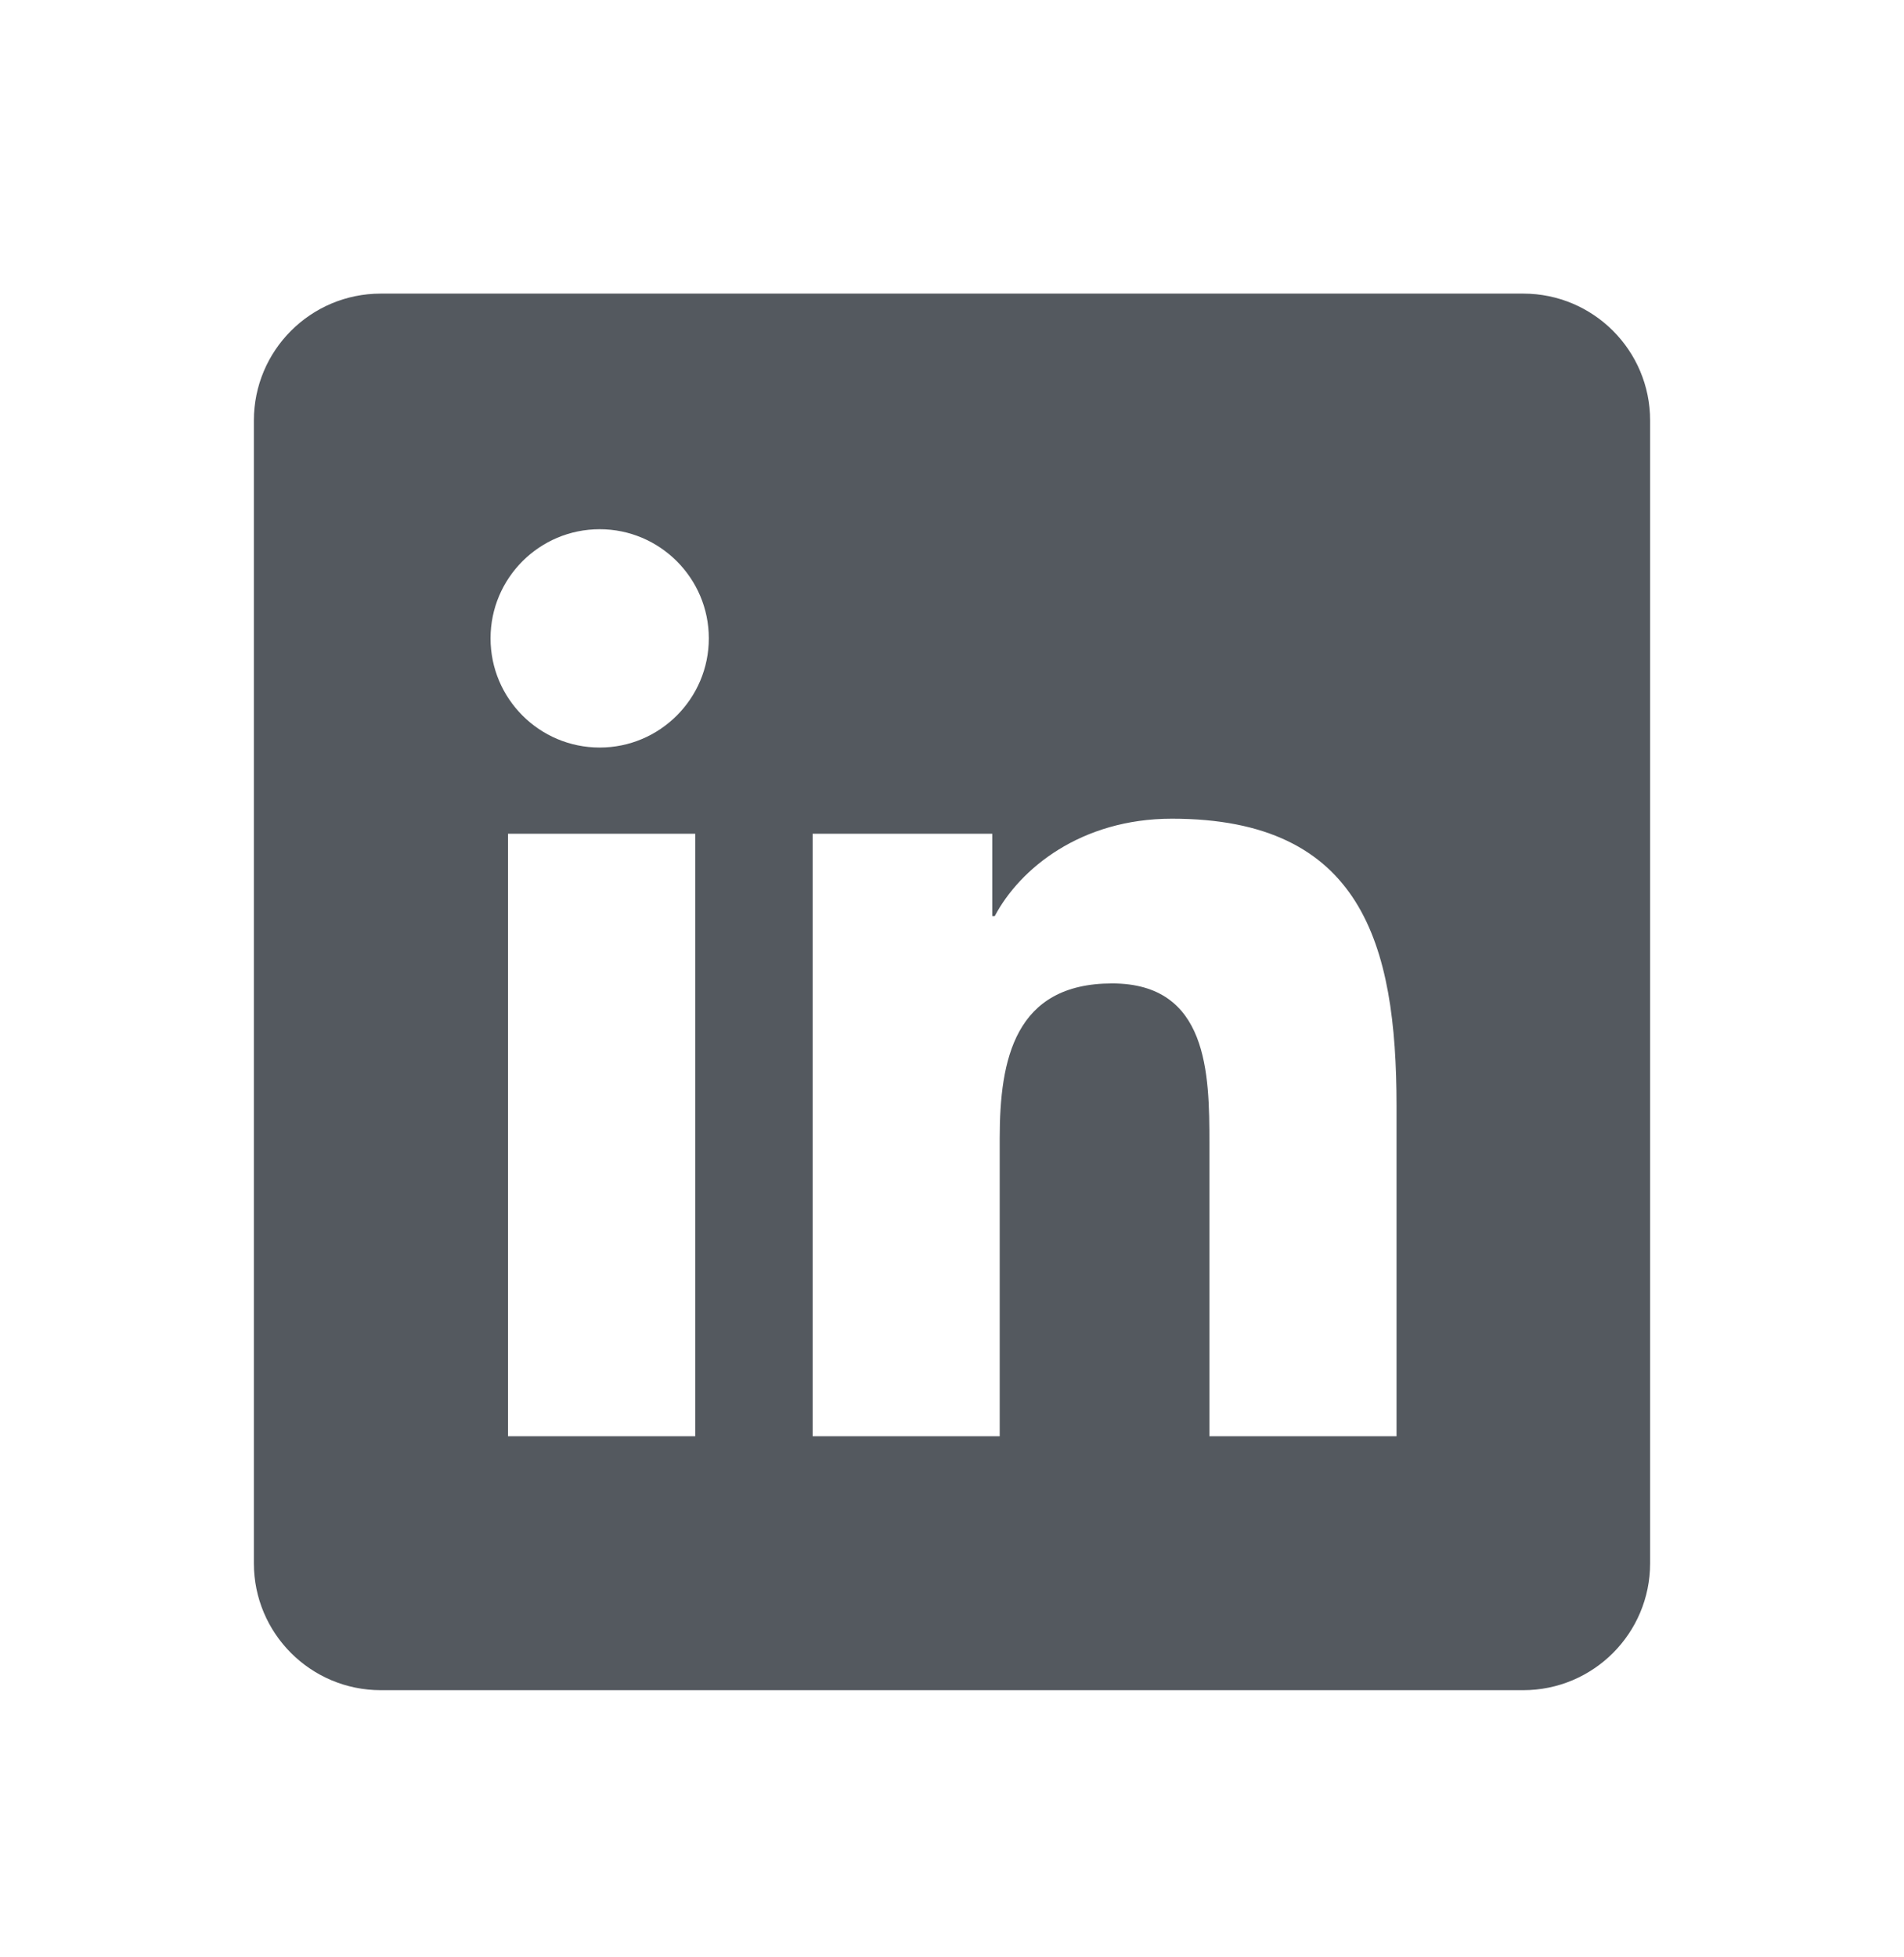 <svg width="36" height="37" viewBox="0 0 36 37" fill="none" xmlns="http://www.w3.org/2000/svg">
<path d="M28.8 5.55H7.2C5.874 5.55 4.8 6.624 4.8 7.95V29.55C4.8 30.876 5.874 31.95 7.2 31.95H28.8C30.126 31.95 31.2 30.876 31.2 29.55V7.95C31.2 6.624 30.126 5.55 28.8 5.55ZM13.145 27.15H9.605V15.76H13.145V27.15ZM11.339 14.131C10.198 14.131 9.275 13.206 9.275 12.067C9.275 10.928 10.199 10.004 11.339 10.004C12.476 10.004 13.402 10.93 13.402 12.067C13.402 13.206 12.476 14.131 11.339 14.131ZM26.405 27.15H22.867V21.611C22.867 20.29 22.843 18.59 21.028 18.59C19.186 18.59 18.902 20.029 18.902 21.515V27.15H15.365V15.76H18.761V17.316H18.809C19.282 16.421 20.436 15.476 22.158 15.476C25.742 15.476 26.405 17.836 26.405 20.903V27.15Z" fill="#54595F"/>
</svg>
